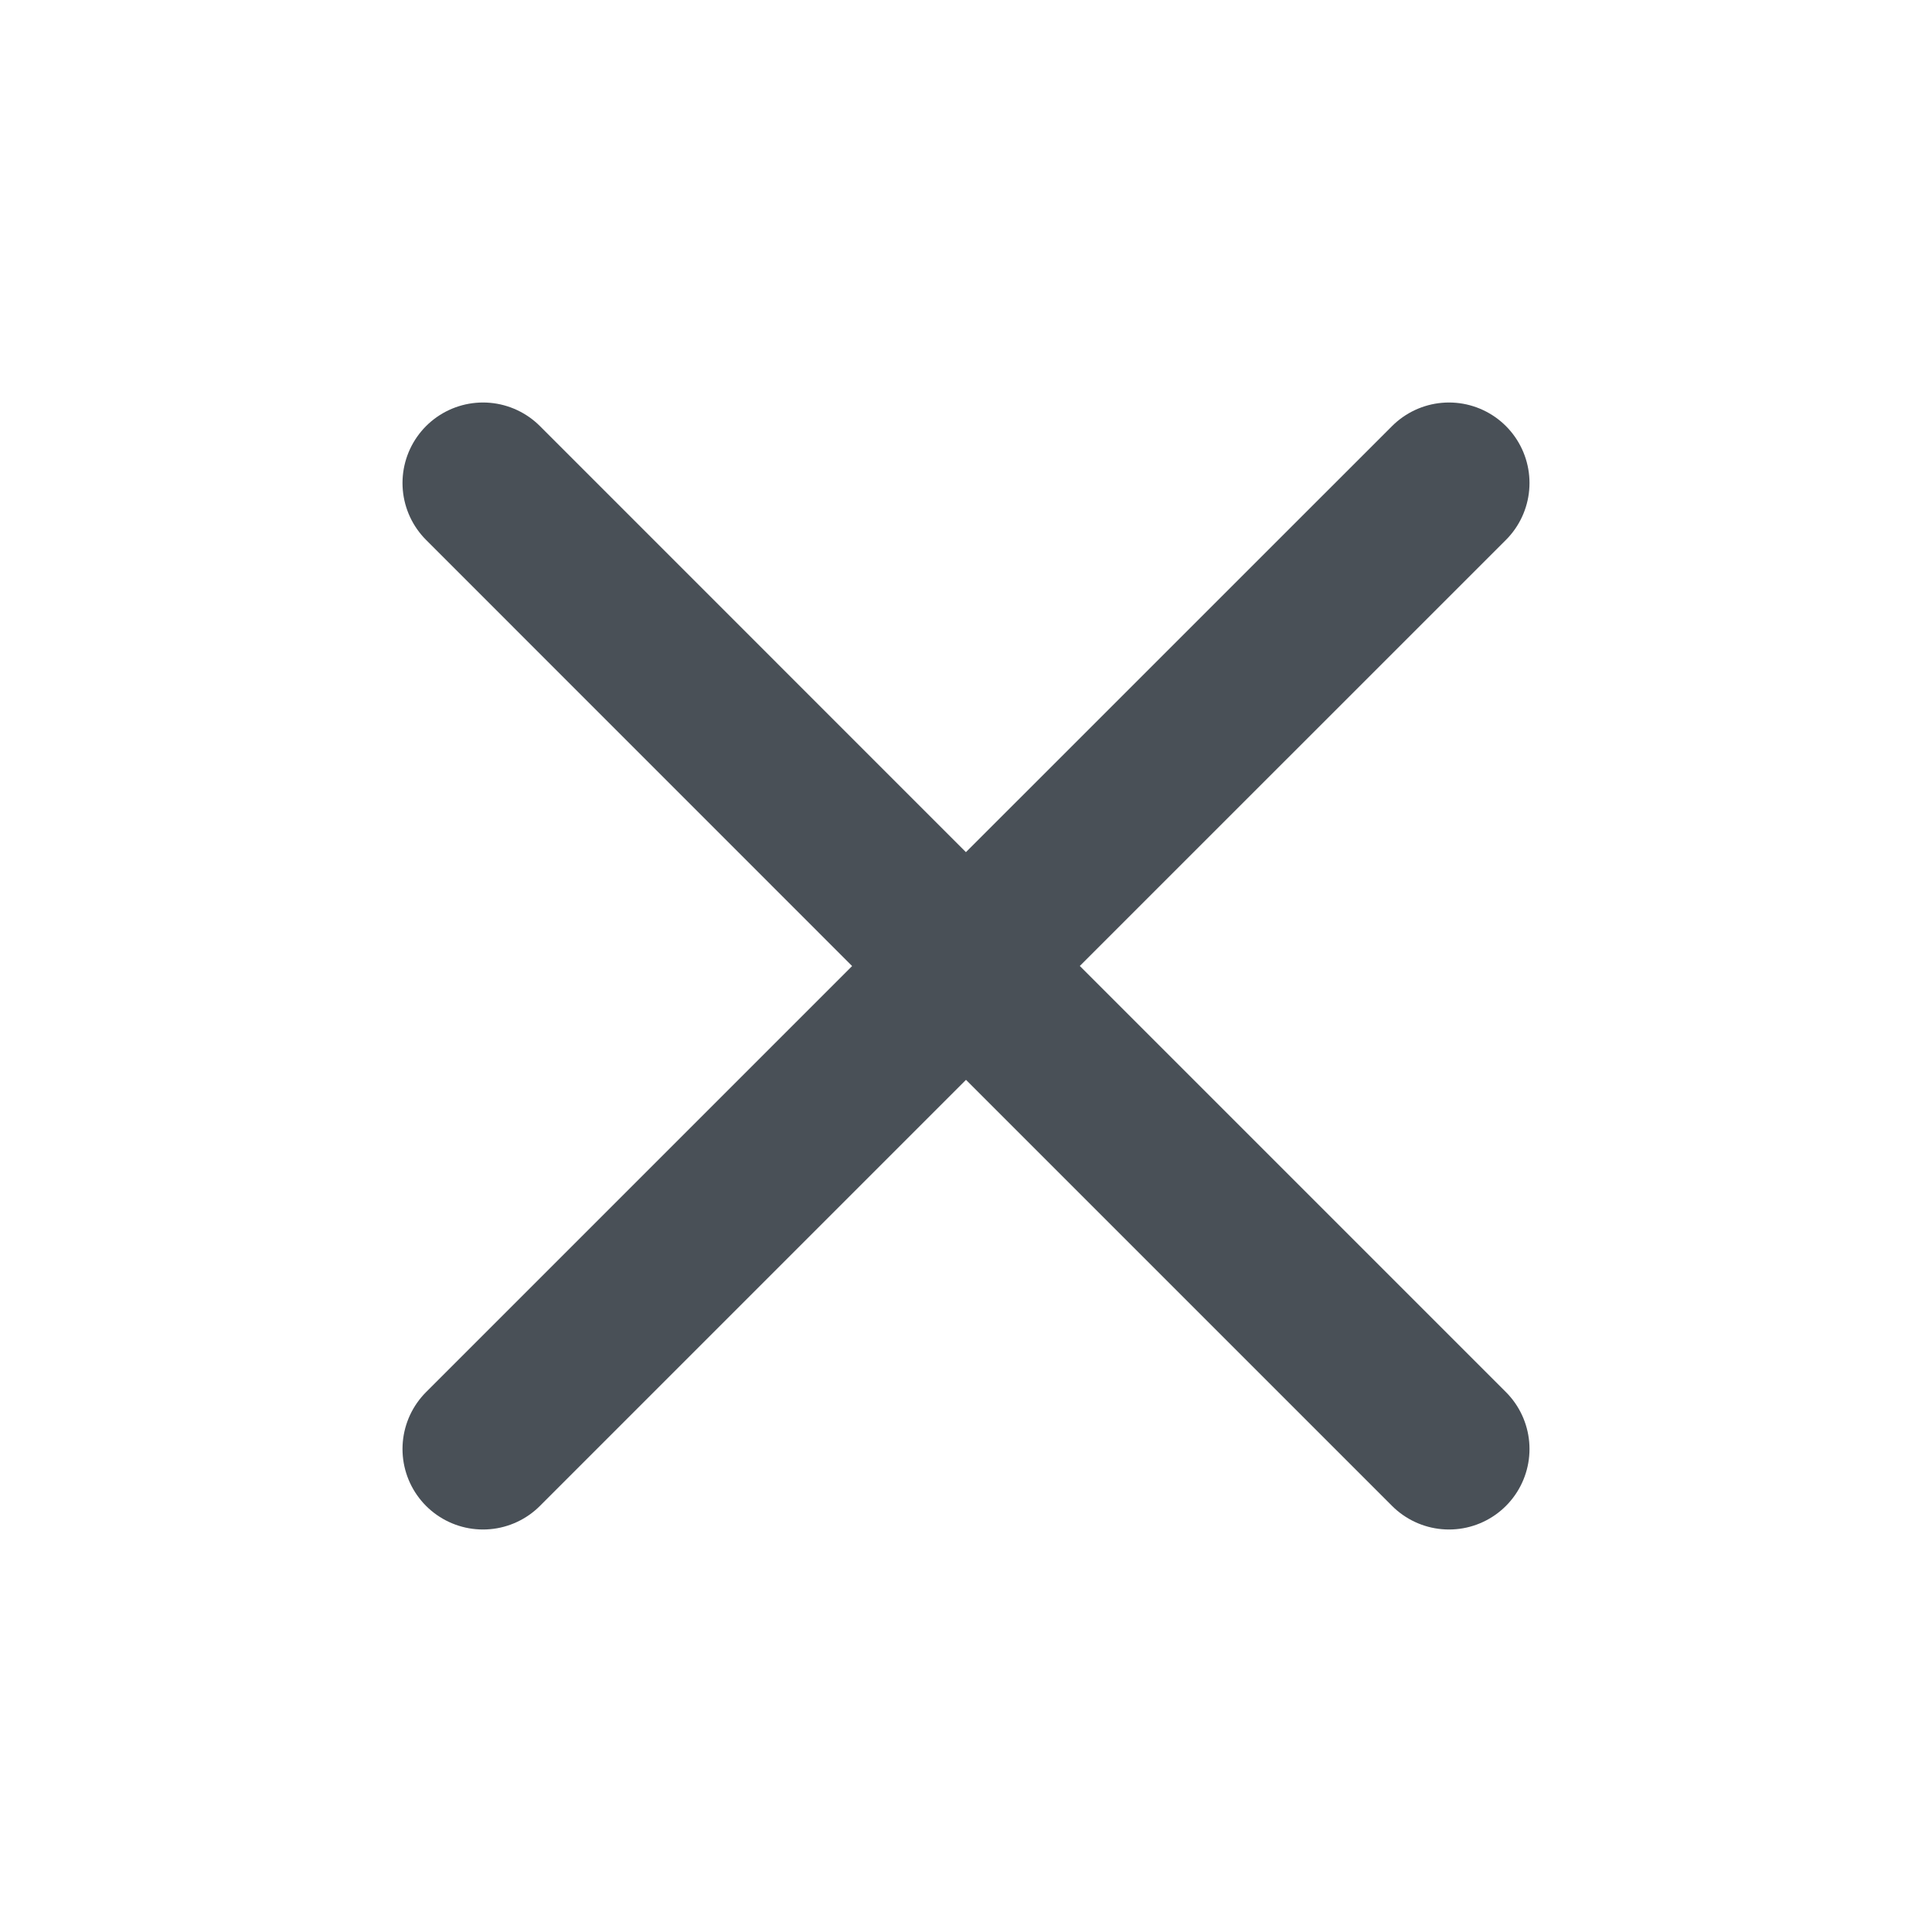 <svg width="24" height="24" viewBox="0 0 24 24" fill="none" xmlns="http://www.w3.org/2000/svg">
<g id="Icon / Outlined / delete">
<path id="Vector" d="M6 18L12 12L18 18M18 6L11.999 12L6 6" stroke="#495057" stroke-width="2" stroke-linecap="round" stroke-linejoin="round"/>
</g>
</svg>
